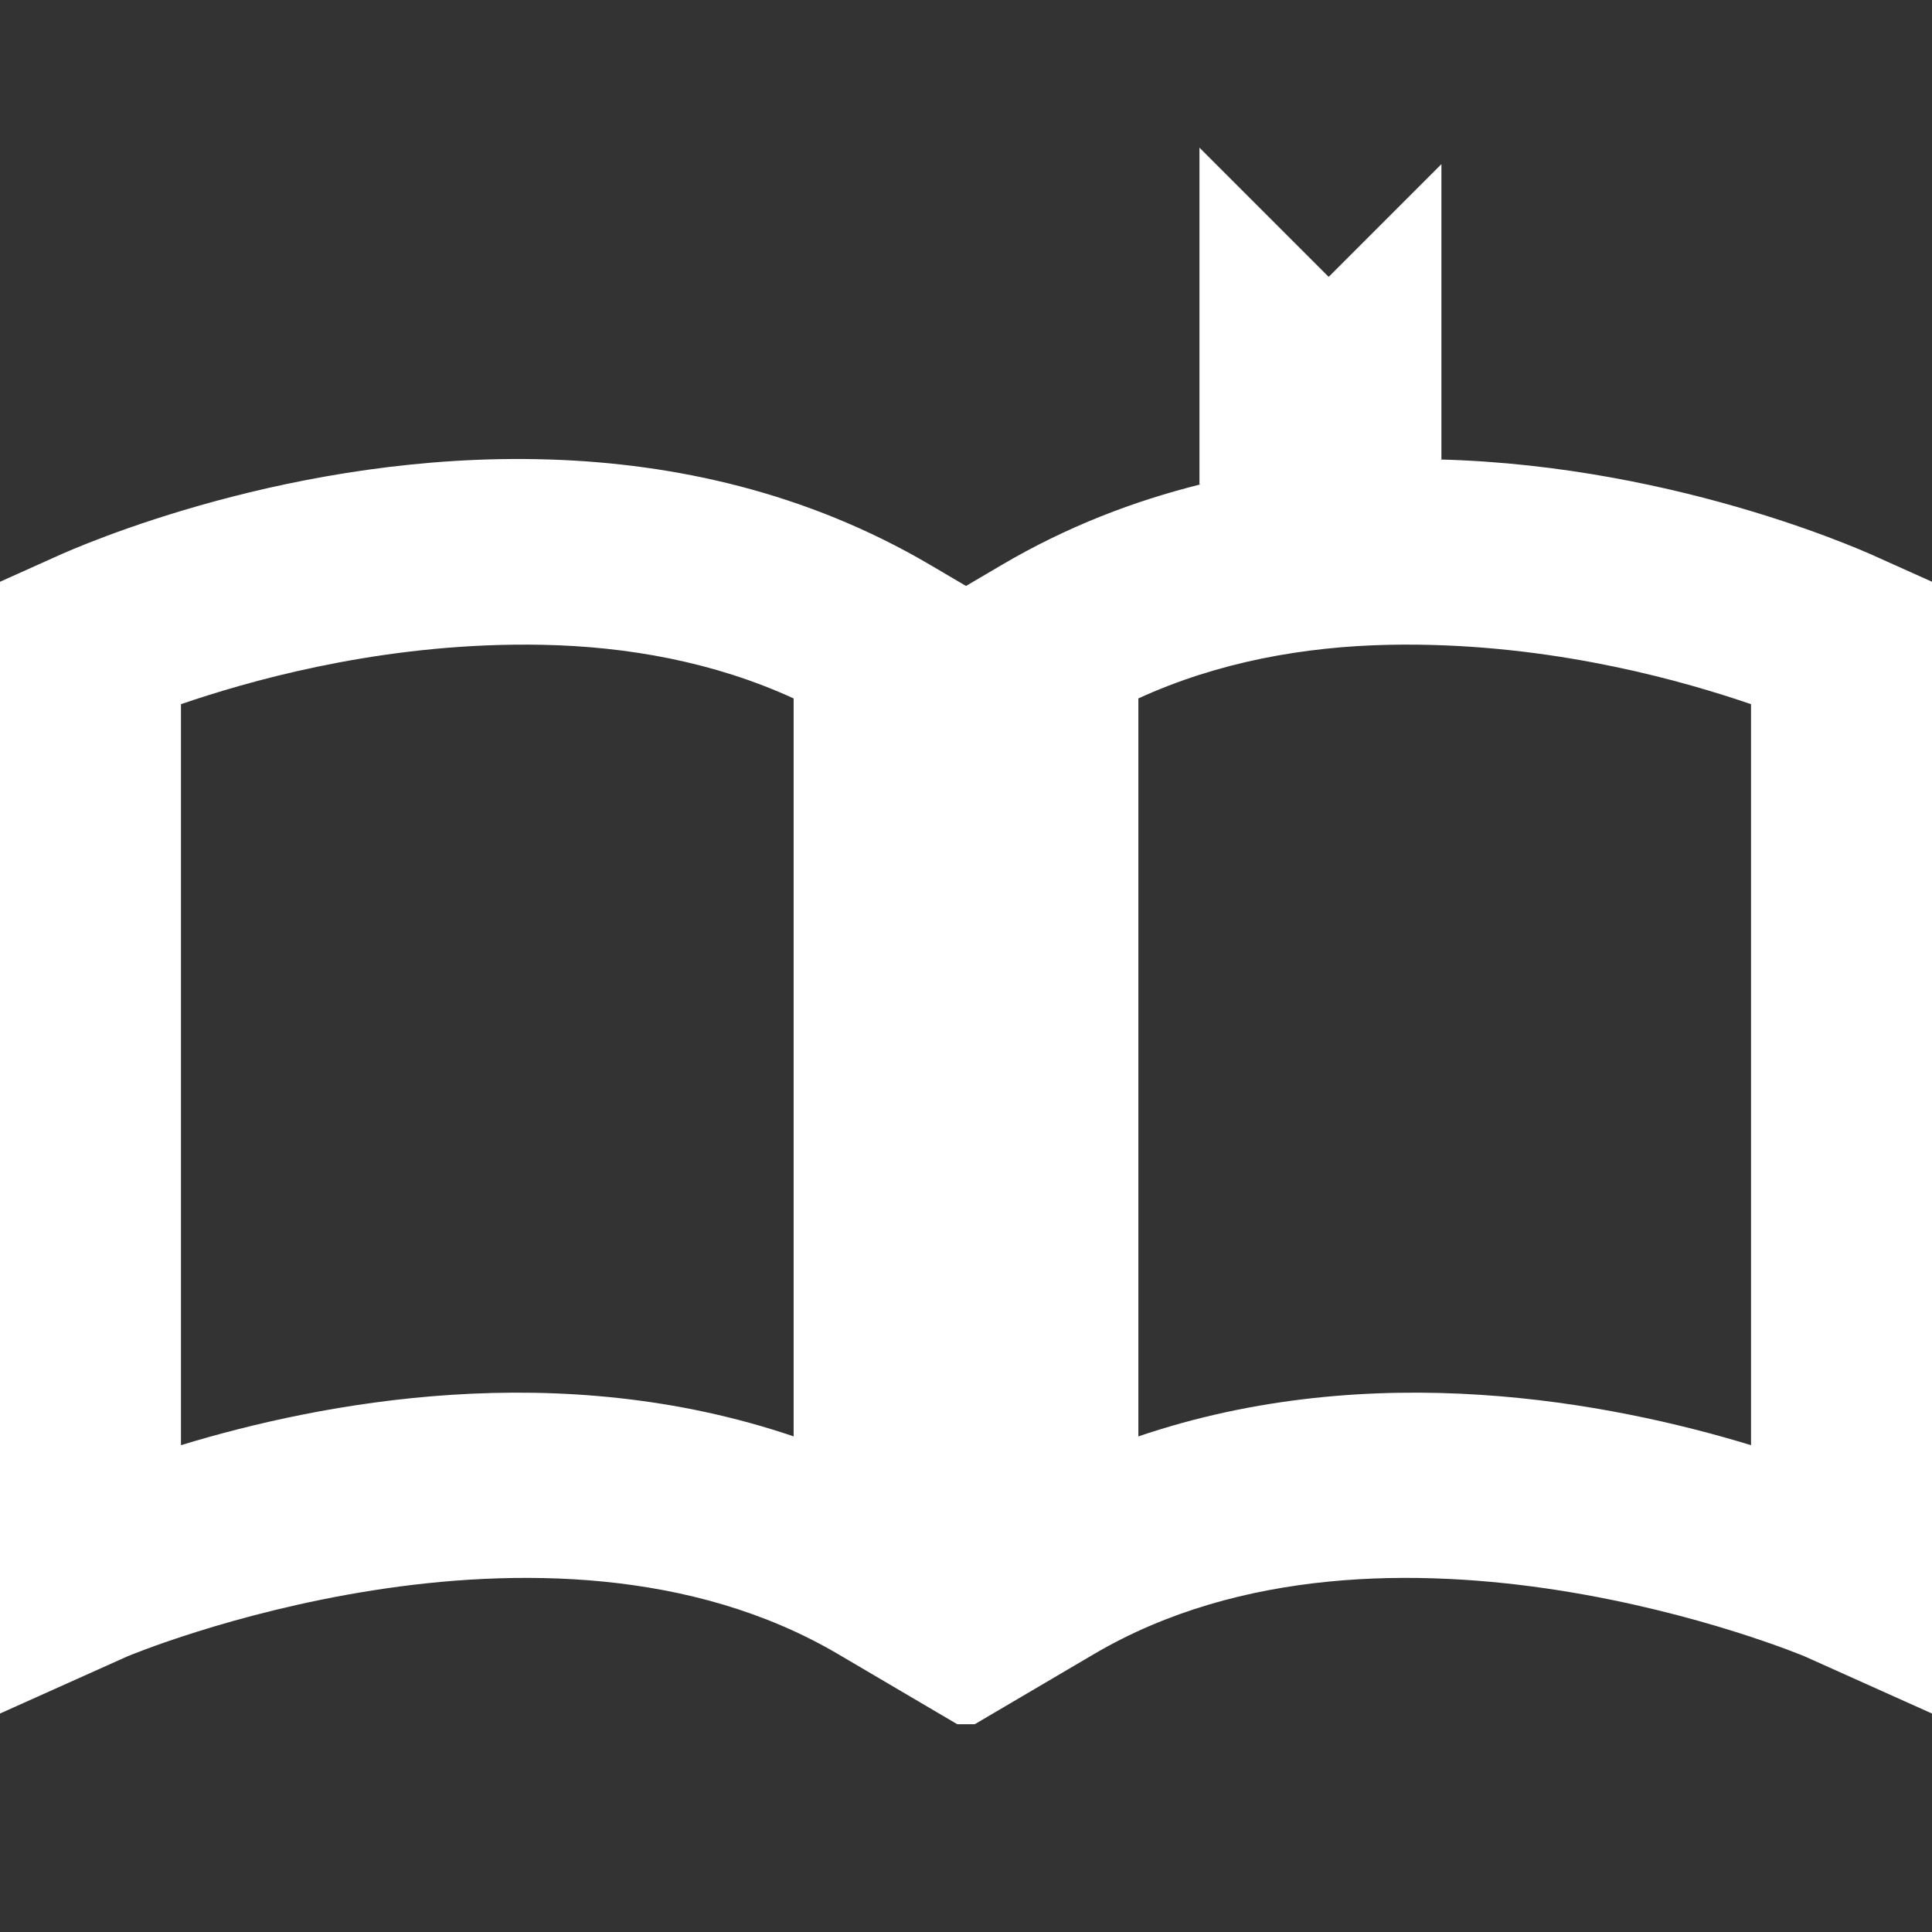 <svg xmlns="http://www.w3.org/2000/svg" width="256" height="256"><rect width="100%" height="100%" fill="#333333" stroke="none"/><path d="M158.934 19.564v44.625l.203-.021c-8.867 2.202-17.768 5.608-26.383 10.678L128 77.643l-4.754-2.797c-16.47-9.691-33.993-13.416-50.301-13.957-2.242-.074-4.462-.089-6.652-.051-32.859.58-59.229 13.076-59.229 13.076l-7.086 3.182V227.061L16.893 219.471s55.239-23.194 94.182-.279l15.766 9.275h2.32l15.766-9.275c38.942-22.915 94.182.279 94.182.279l16.914 7.59V77.096l-7.086-3.182s-25.786-12.19-58.121-13.029l.178-.018V21.748l-14.938 14.938-17.121-17.121zM68.094 85.424c1.281-.015 2.575-.009 3.881.018 11.085.227 22.564 2.231 33.186 7.104v97.785c-31.1-10.576-62.521-4.52-81.182 1.162V93.307c8.623-2.95 24.9-7.659 44.115-7.883zm119.812 0c19.216.224 35.492 4.933 44.115 7.883v98.186c-18.66-5.682-50.082-11.738-81.182-1.162V92.545c10.622-4.873 22.1-6.876 33.186-7.104 1.306-.027 2.6-.033 3.881-.018z" style="fill:#fff;stroke-linecap:square"/></svg>